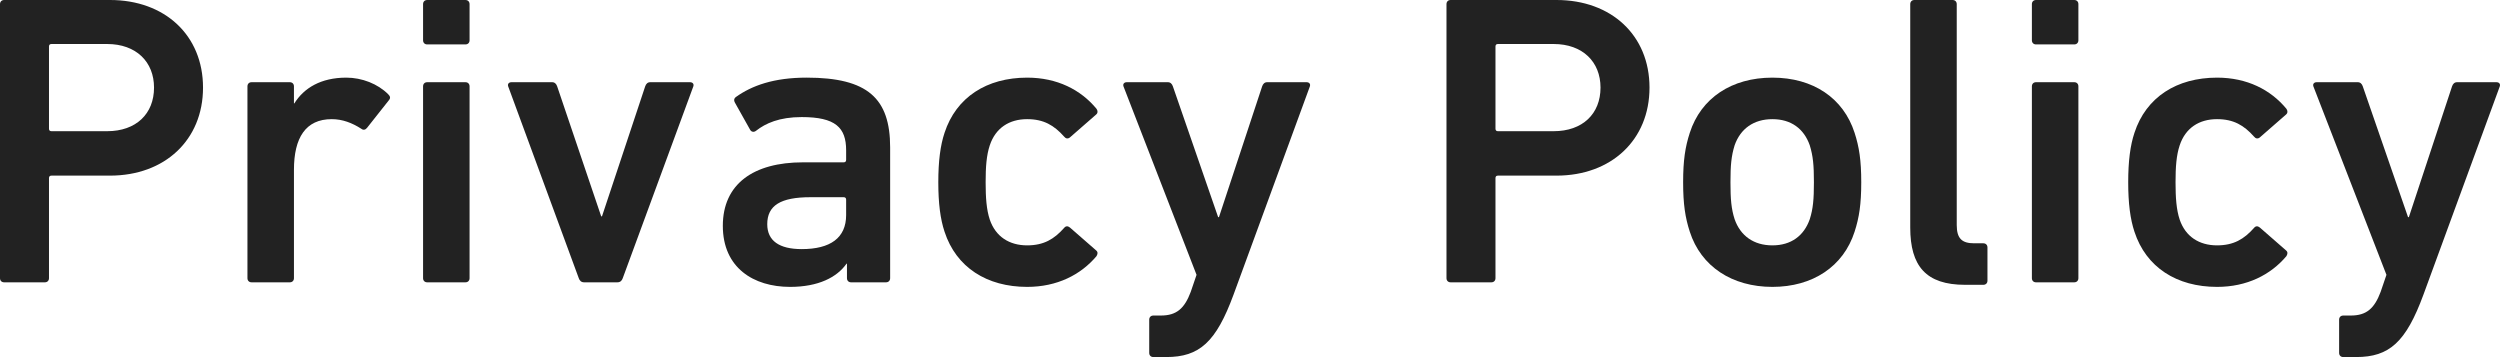 <?xml version="1.0" encoding="UTF-8"?><svg id="_レイヤー_2" xmlns="http://www.w3.org/2000/svg" viewBox="0 0 120.43 17.2"><defs><style>.cls-1{fill:#222;stroke-width:0px;}</style></defs><g id="text"><path class="cls-1" d="m.2,13.6c-.12,0-.2-.08-.2-.2V.2c0-.12.08-.2.2-.2h5.1c2.64,0,4.48,1.7,4.48,4.22s-1.84,4.24-4.48,4.24h-2.82c-.08,0-.12.04-.12.12v4.82c0,.12-.08.2-.2.2H.2ZM7.42,4.22c0-1.24-.86-2.1-2.26-2.1h-2.68c-.08,0-.12.04-.12.12v3.96c0,.08.04.12.12.12h2.68c1.4,0,2.26-.84,2.26-2.1Z"/><path class="cls-1" d="m12.12,13.6c-.12,0-.2-.08-.2-.2V4.16c0-.12.08-.2.2-.2h1.84c.12,0,.2.08.2.2v.82h.02c.46-.74,1.28-1.24,2.5-1.24.76,0,1.52.3,2.02.8.1.1.12.18.04.28l-1.06,1.34c-.08.1-.18.12-.28.04-.44-.28-.9-.46-1.42-.46-1.26,0-1.82.9-1.82,2.44v5.22c0,.12-.08.2-.2.2h-1.84Z"/><path class="cls-1" d="m20.58,2.14c-.12,0-.2-.08-.2-.2V.2c0-.12.08-.2.2-.2h1.84c.12,0,.2.08.2.2v1.74c0,.12-.08.2-.2.2h-1.84Zm0,11.46c-.12,0-.2-.08-.2-.2V4.16c0-.12.08-.2.2-.2h1.84c.12,0,.2.08.2.2v9.24c0,.12-.08.2-.2.2h-1.84Z"/><path class="cls-1" d="m28.14,13.6c-.14,0-.22-.08-.26-.2l-3.4-9.24c-.04-.12.04-.2.16-.2h1.96c.12,0,.2.08.24.2l2.12,6.26h.04l2.08-6.26c.04-.12.12-.2.24-.2h1.92c.12,0,.2.08.16.2l-3.4,9.24c-.04.12-.12.2-.26.2h-1.6Z"/><path class="cls-1" d="m41,13.6c-.12,0-.2-.08-.2-.2v-.7h-.02c-.46.66-1.36,1.12-2.72,1.12-1.76,0-3.24-.92-3.24-2.94s1.48-3.06,3.86-3.06h1.96c.08,0,.12-.04.12-.12v-.46c0-1.1-.52-1.6-2.14-1.6-1.08,0-1.74.3-2.2.66-.1.08-.22.06-.28-.04l-.74-1.32c-.06-.1-.04-.2.04-.26.78-.56,1.84-.94,3.42-.94,2.94,0,4.02,1,4.02,3.36v6.3c0,.12-.08.2-.2.2h-1.68Zm-.24-3.24v-.74c0-.08-.04-.12-.12-.12h-1.6c-1.44,0-2.08.4-2.08,1.3,0,.8.58,1.2,1.66,1.2,1.38,0,2.14-.54,2.14-1.64Z"/><path class="cls-1" d="m45.5,11.16c-.2-.6-.3-1.36-.3-2.38s.1-1.78.3-2.38c.56-1.72,2.04-2.66,3.98-2.66,1.44,0,2.58.58,3.34,1.5.06.08.08.2-.02.28l-1.26,1.1c-.1.08-.2.06-.28-.04-.48-.54-.98-.84-1.78-.84-.86,0-1.52.42-1.8,1.26-.16.48-.2,1.04-.2,1.78s.04,1.32.2,1.8c.28.82.94,1.24,1.8,1.24.8,0,1.3-.3,1.78-.84.08-.1.18-.1.28-.02l1.26,1.1c.1.08.08.18.02.28-.76.9-1.9,1.48-3.34,1.48-1.94,0-3.42-.94-3.98-2.66Z"/><path class="cls-1" d="m55.56,17.2c-.12,0-.2-.08-.2-.2v-1.6c0-.12.08-.2.2-.2h.36c.76,0,1.14-.34,1.44-1.14l.28-.82-3.52-9.08c-.04-.12.04-.2.16-.2h1.98c.12,0,.2.08.24.2l2.18,6.3h.04l2.08-6.3c.04-.12.12-.2.24-.2h1.9c.12,0,.2.08.16.2l-3.68,10.04c-.84,2.28-1.64,3-3.24,3h-.62Z"/><path class="cls-1" d="m69.88,13.6c-.12,0-.2-.08-.2-.2V.2c0-.12.08-.2.2-.2h5.1c2.64,0,4.48,1.7,4.48,4.22s-1.84,4.24-4.48,4.24h-2.82c-.08,0-.12.04-.12.12v4.82c0,.12-.08.2-.2.2h-1.96Zm7.22-9.38c0-1.24-.86-2.1-2.26-2.1h-2.68c-.08,0-.12.04-.12.12v3.96c0,.08.04.12.12.12h2.68c1.4,0,2.26-.84,2.26-2.1Z"/><path class="cls-1" d="m81.4,11.16c-.22-.68-.32-1.32-.32-2.38s.1-1.7.32-2.38c.54-1.68,2.02-2.66,3.98-2.66s3.42.98,3.96,2.66c.22.68.32,1.32.32,2.38s-.1,1.7-.32,2.38c-.54,1.68-2.02,2.66-3.96,2.66s-3.44-.98-3.98-2.66Zm5.78-.6c.16-.5.2-.96.2-1.78s-.04-1.26-.2-1.78c-.28-.8-.9-1.26-1.8-1.26s-1.54.46-1.82,1.26c-.16.52-.2.96-.2,1.78s.04,1.28.2,1.78c.28.8.92,1.26,1.82,1.26s1.52-.46,1.8-1.26Z"/><path class="cls-1" d="m94.66,13.72c-1.88,0-2.64-.9-2.64-2.76V.2c0-.12.08-.2.2-.2h1.84c.12,0,.2.08.2.2v10.64c0,.66.26.88.84.88h.44c.12,0,.2.08.2.2v1.6c0,.12-.08.2-.2.2h-.88Z"/><path class="cls-1" d="m98.08,2.14c-.12,0-.2-.08-.2-.2V.2c0-.12.08-.2.2-.2h1.84c.12,0,.2.08.2.2v1.74c0,.12-.08.2-.2.2h-1.84Zm0,11.46c-.12,0-.2-.08-.2-.2V4.16c0-.12.08-.2.2-.2h1.84c.12,0,.2.08.2.2v9.24c0,.12-.08.2-.2.2h-1.84Z"/><path class="cls-1" d="m102.82,11.16c-.2-.6-.3-1.36-.3-2.38s.1-1.78.3-2.38c.56-1.72,2.04-2.66,3.98-2.66,1.44,0,2.58.58,3.34,1.5.06.08.08.2-.02.28l-1.26,1.1c-.1.08-.2.06-.28-.04-.48-.54-.98-.84-1.78-.84-.86,0-1.52.42-1.8,1.26-.16.48-.2,1.04-.2,1.78s.04,1.32.2,1.8c.28.82.94,1.24,1.8,1.24.8,0,1.3-.3,1.78-.84.08-.1.18-.1.28-.02l1.26,1.1c.1.08.08.18.02.28-.76.9-1.9,1.48-3.34,1.48-1.94,0-3.42-.94-3.98-2.66Z"/><path class="cls-1" d="m112.88,17.2c-.12,0-.2-.08-.2-.2v-1.6c0-.12.08-.2.2-.2h.36c.76,0,1.14-.34,1.44-1.14l.28-.82-3.52-9.08c-.04-.12.04-.2.16-.2h1.98c.12,0,.2.08.24.2l2.18,6.3h.04l2.08-6.3c.04-.12.12-.2.24-.2h1.9c.12,0,.2.08.16.2l-3.68,10.04c-.84,2.28-1.64,3-3.24,3h-.62Z"/></g></svg>
